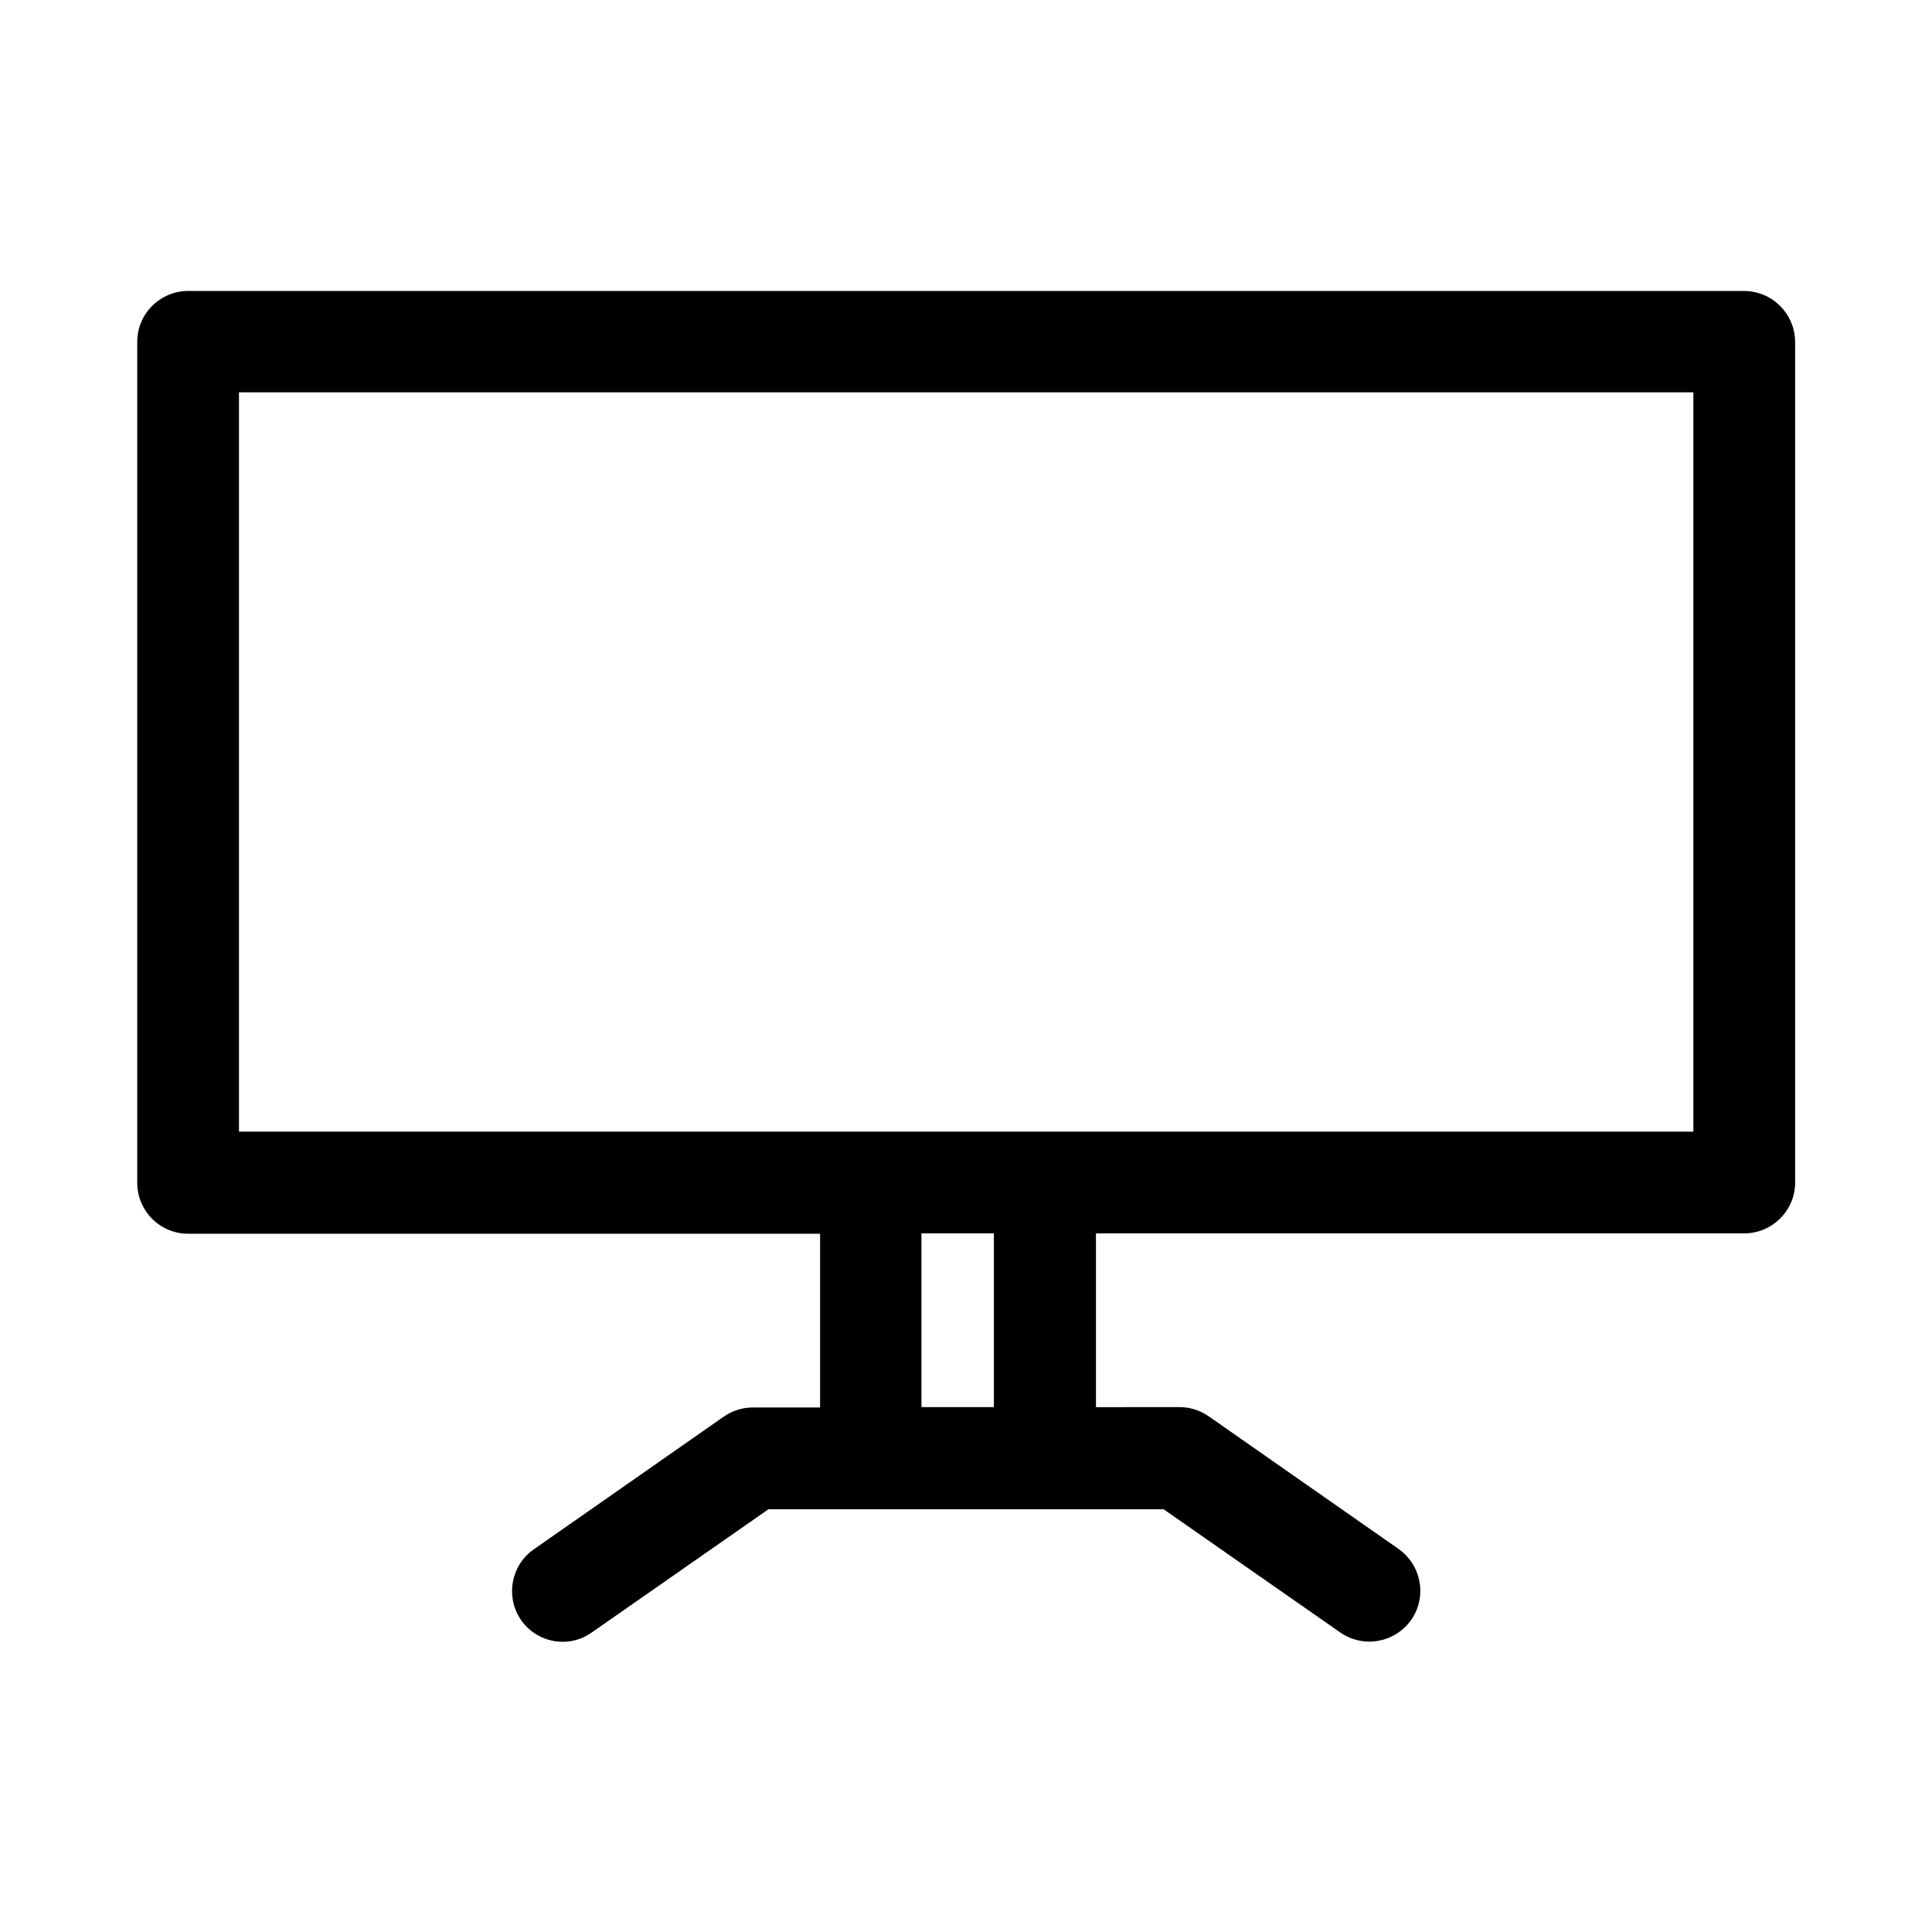<?xml version="1.0" encoding="UTF-8"?>
<!-- Uploaded to: ICON Repo, www.iconrepo.com, Generator: ICON Repo Mixer Tools -->
<svg fill="#000000" width="800px" height="800px" version="1.1" viewBox="144 144 512 512" xmlns="http://www.w3.org/2000/svg">
 <path d="m606.15 221.11h-412.3c-7.379 0-13.48 6.004-13.48 13.48v222.88c0 7.379 6.004 13.48 13.48 13.48h167.48v46.051h-17.91c-2.754 0-5.41 0.887-7.676 2.461l-50.281 35.129c-6.102 4.231-7.578 12.695-3.344 18.793 2.656 3.738 6.789 5.707 11.02 5.707 2.656 0 5.312-0.789 7.676-2.461l46.84-32.668h104.7l46.84 32.668c6.102 4.231 14.465 2.754 18.793-3.344 4.231-6.102 2.754-14.465-3.344-18.793l-50.281-35.129c-2.262-1.574-4.922-2.461-7.676-2.461l-22.246 0.004v-46.051h171.81c7.379 0 13.48-6.004 13.48-13.48v-222.88c-0.098-7.379-6.102-13.383-13.578-13.383zm-198.77 295.79h-19.188v-46.051h19.188zm185.29-73.012h-385.34v-195.92h385.43v195.91z"/>
</svg>